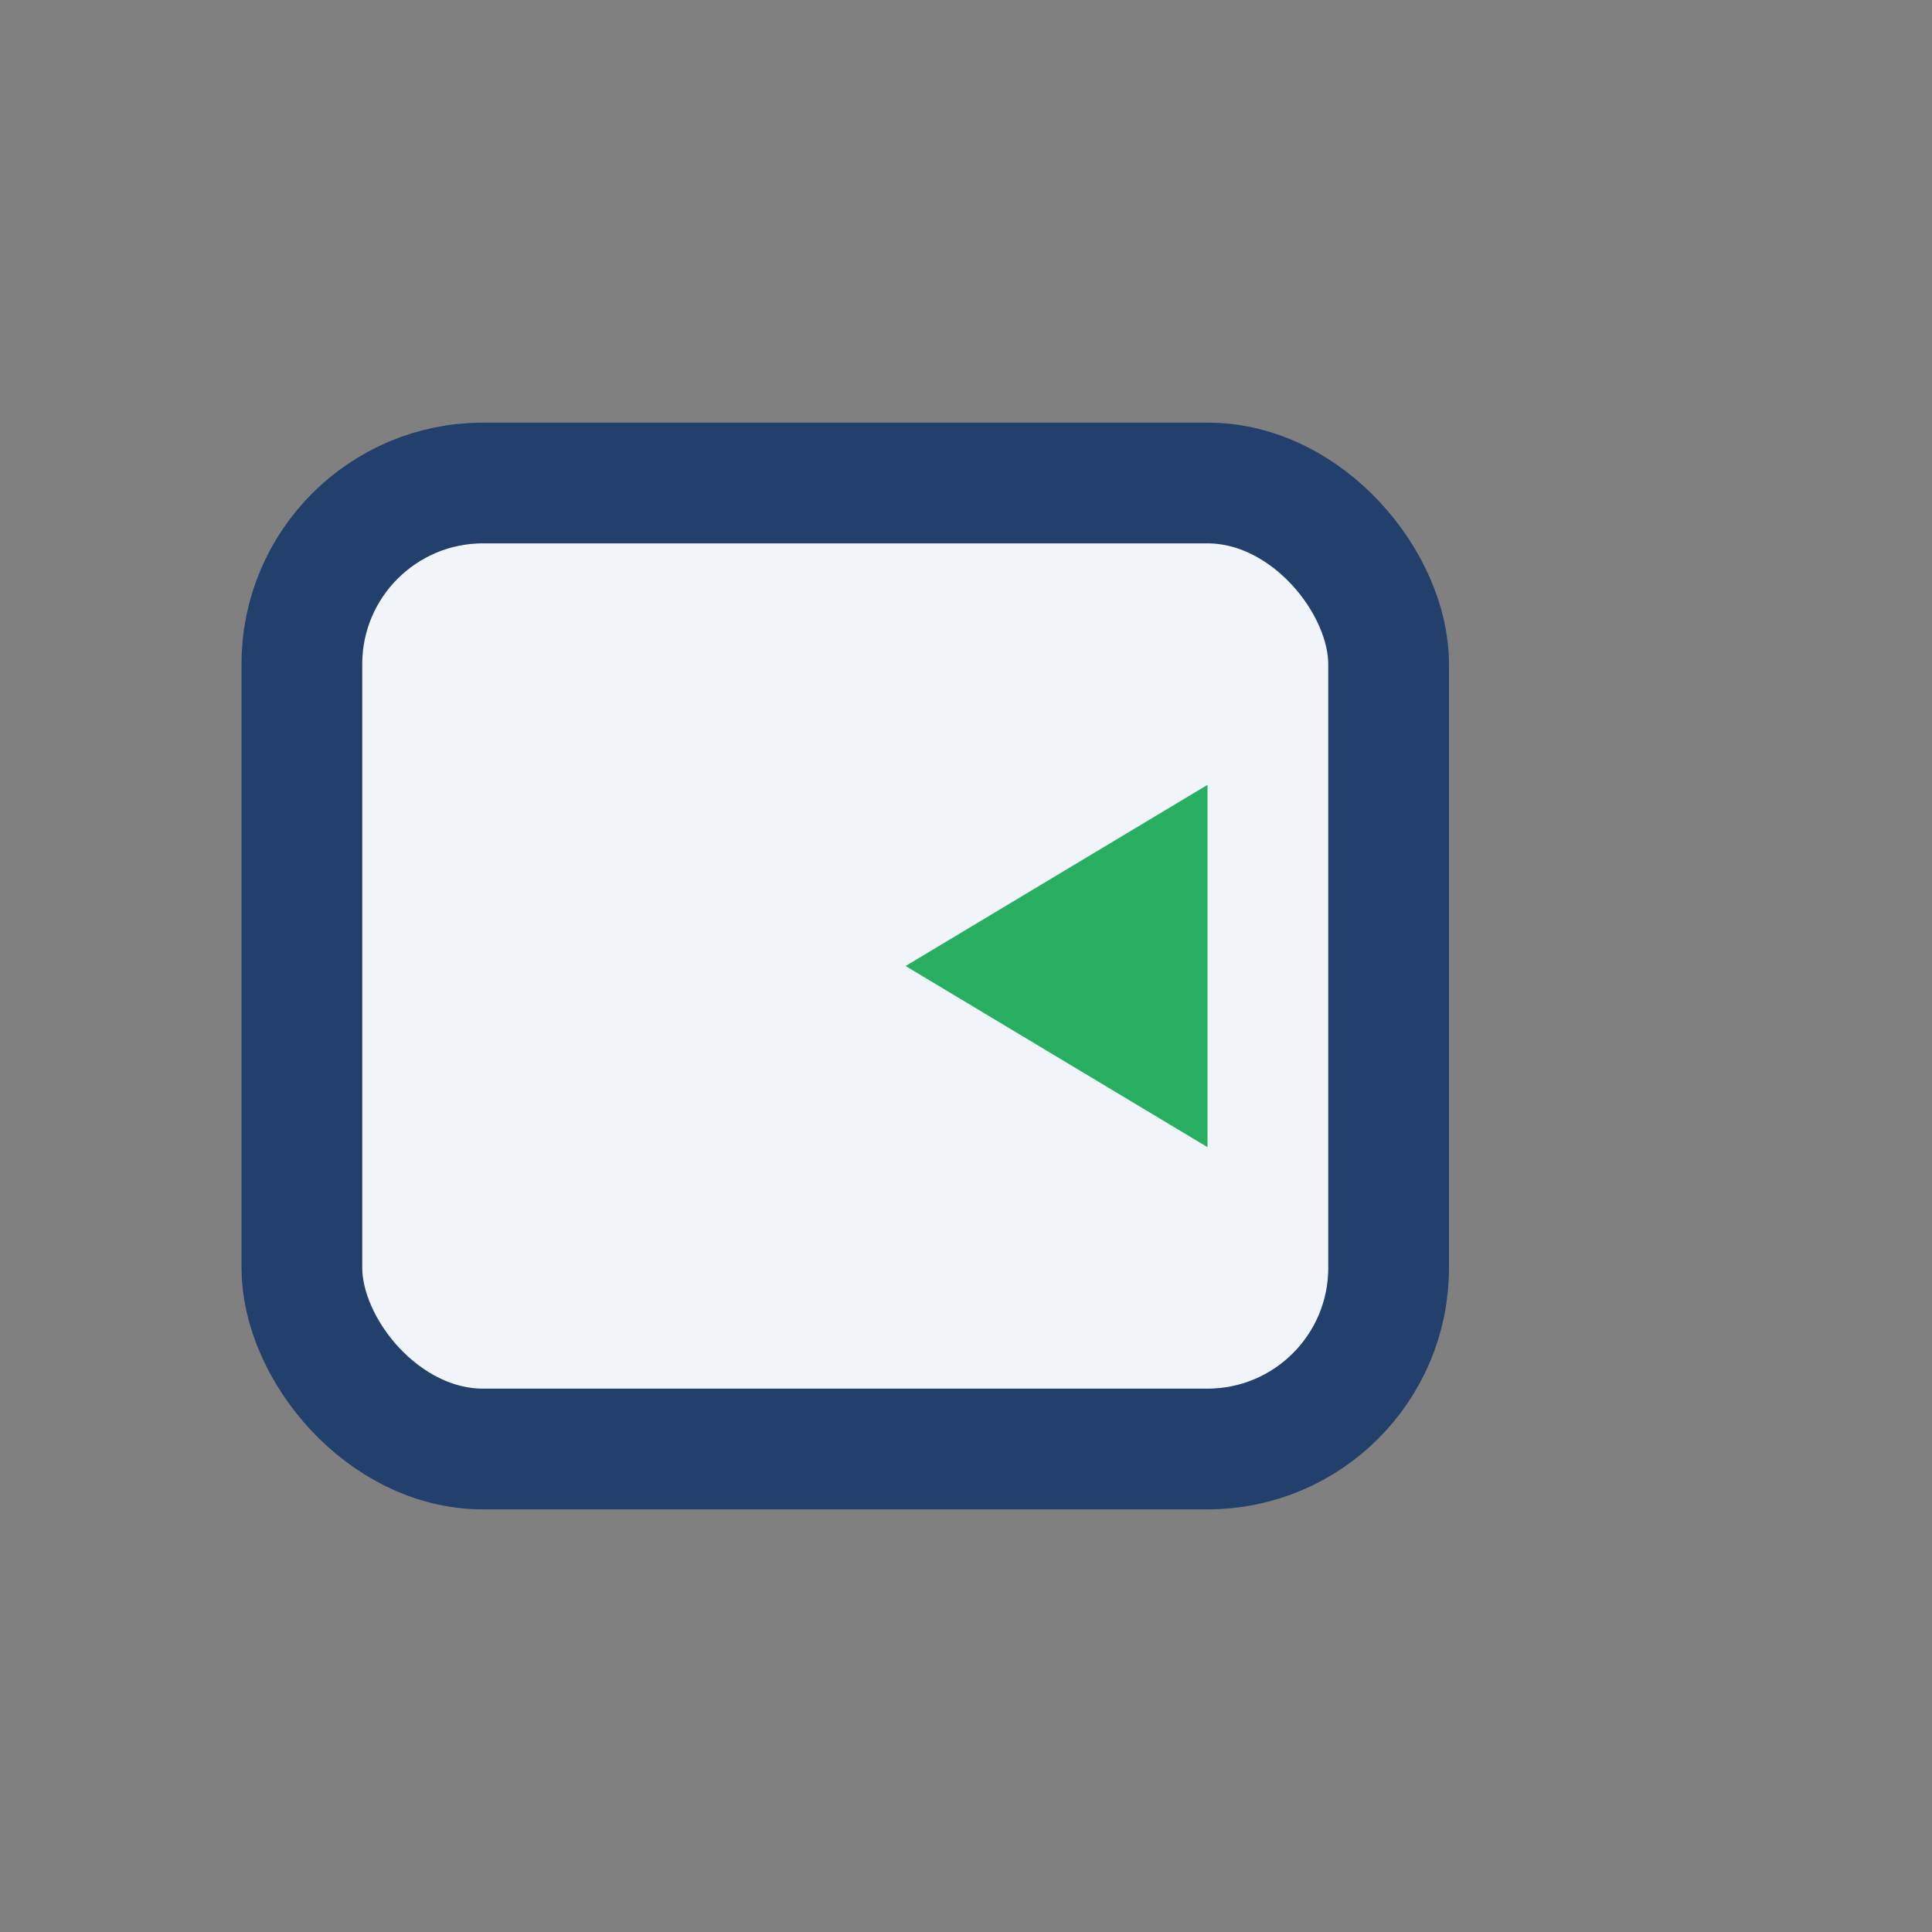 <?xml version="1.0" encoding="UTF-8"?>
<svg xmlns="http://www.w3.org/2000/svg" width="32" height="32" viewBox="0 0 32 32"><rect x="0" y="0" width="32" height="32" fill="#808080" stroke="none"/><rect x="5" y="8" width="18" height="16" rx="3" fill="#f1f4f8" stroke="#23406d" stroke-width="2"/><polygon points="15,16 20,19 20,13" fill="#27ae60"/></svg>